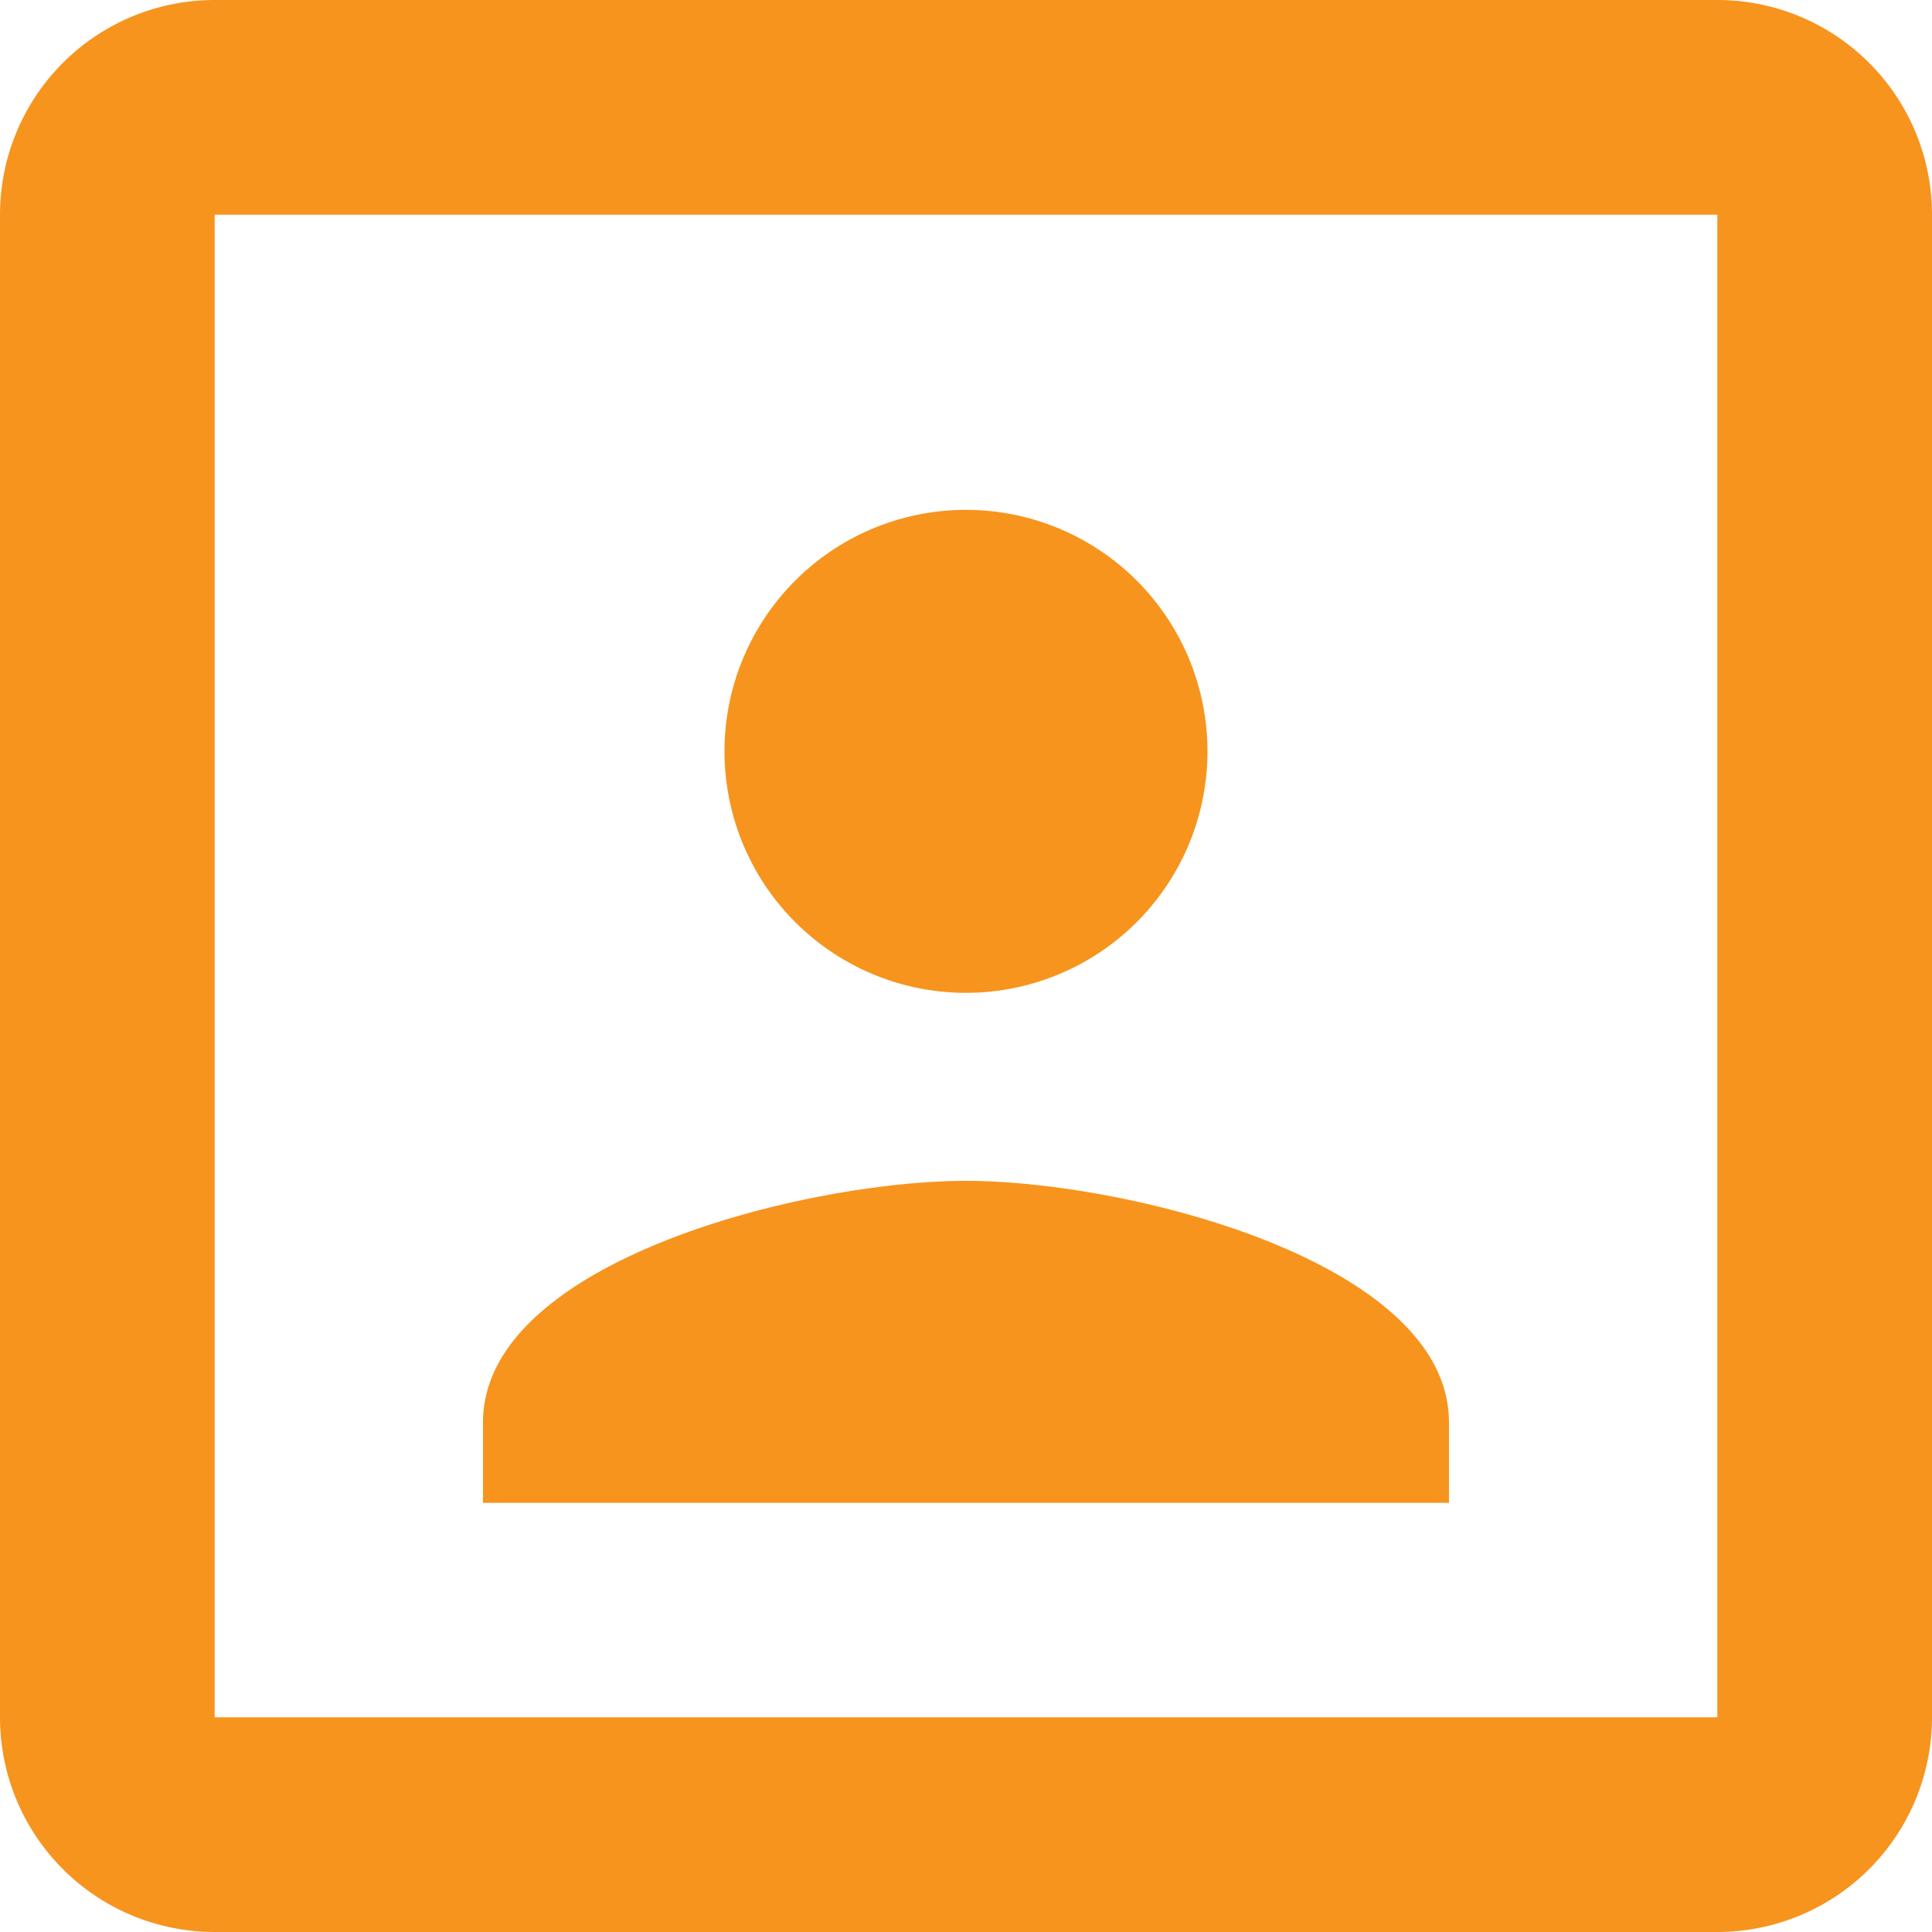 <svg xmlns="http://www.w3.org/2000/svg" width="38.033" height="38.033" viewBox="0 0 38.033 38.033">
  <path id="account-box-outline" d="M36.807,36.807H7.226V7.226H36.807m0-4.226H7.226A4.226,4.226,0,0,0,3,7.226V36.807a4.226,4.226,0,0,0,4.226,4.226H36.807a4.226,4.226,0,0,0,4.226-4.226V7.226A4.225,4.225,0,0,0,36.807,3M31.524,31c0-3.169-6.339-4.754-9.508-4.754S12.508,27.827,12.508,31v1.585H31.524M22.016,22.545a4.754,4.754,0,1,0-4.754-4.754A4.754,4.754,0,0,0,22.016,22.545Z" transform="translate(-3 -3)" fill="#f7941e"/>
</svg>
